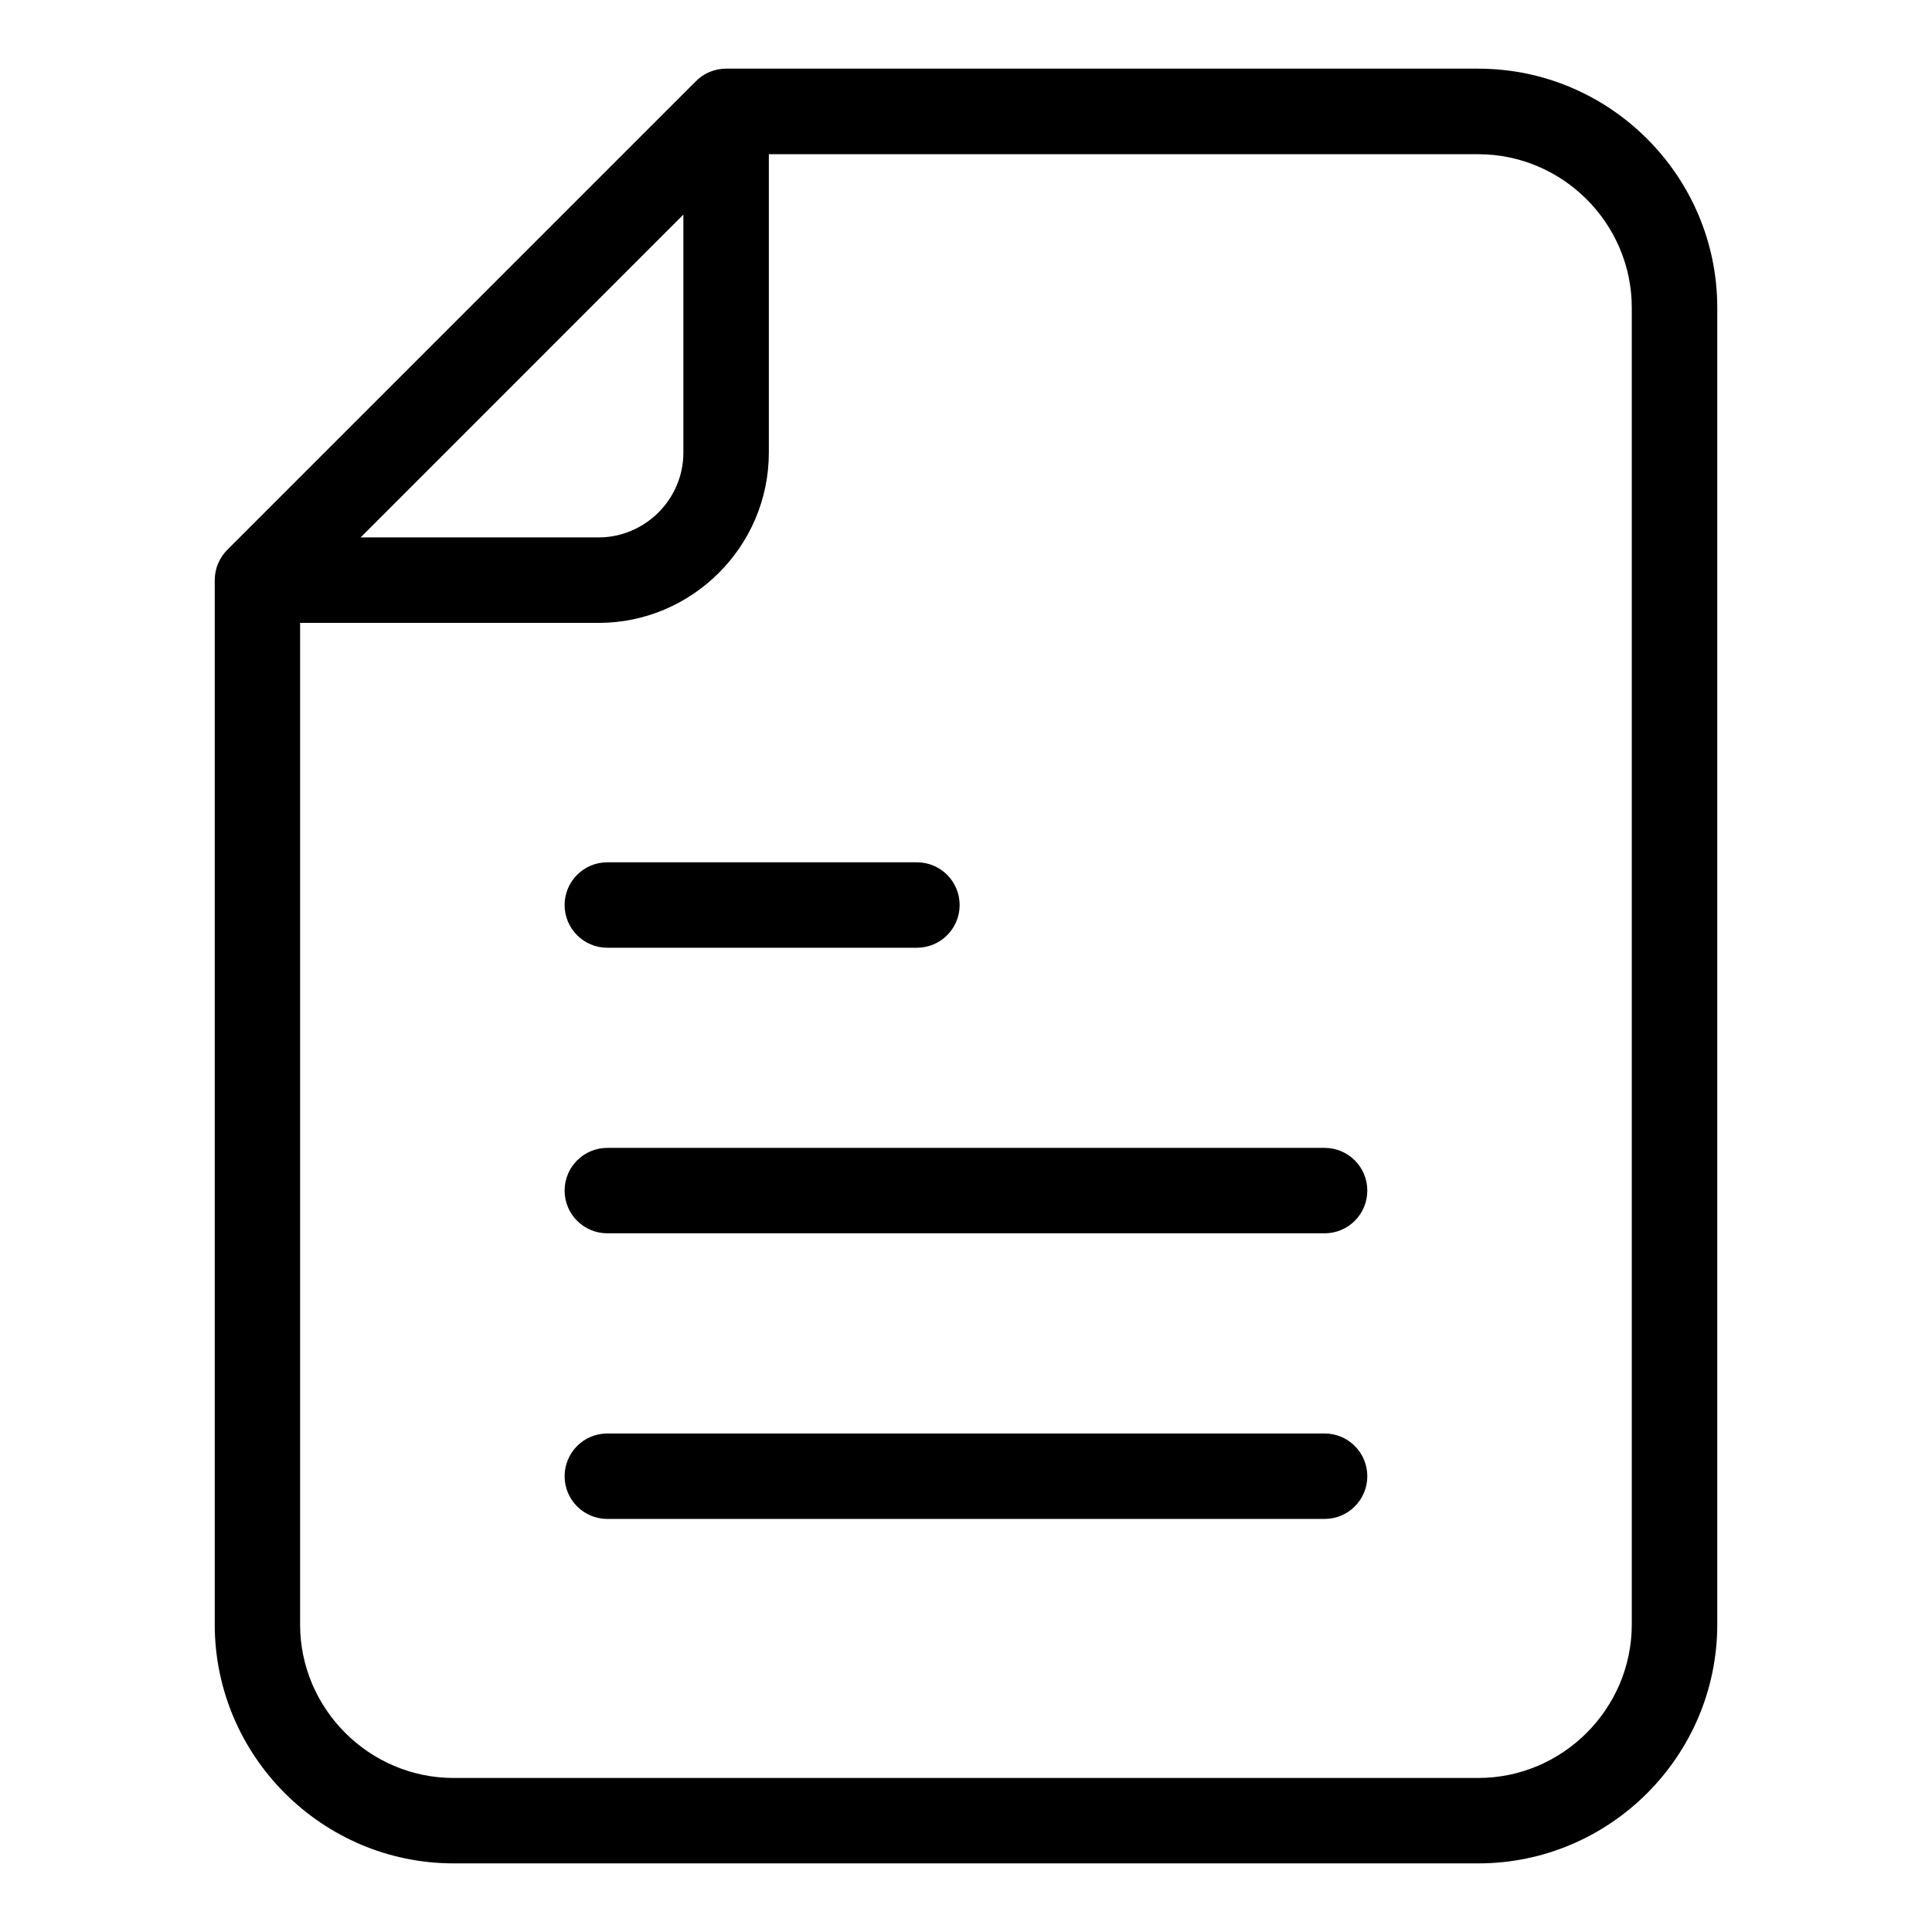<?xml version="1.0" encoding="UTF-8"?>
<!-- Uploaded to: SVG Repo, www.svgrepo.com, Generator: SVG Repo Mixer Tools -->
<svg fill="#000000" width="800px" height="800px" version="1.1" viewBox="144 144 512 512" xmlns="http://www.w3.org/2000/svg">
 <path d="m535.78 162.2c17.426 0 33.25 7.117 44.723 18.59s18.59 27.312 18.59 44.738v348.96c0 17.426-7.117 33.266-18.59 44.738s-27.312 18.59-44.723 18.59h-271.56c-17.426 0-33.25-7.117-44.723-18.59-11.473-11.473-18.59-27.312-18.59-44.738v-276.75c0.031-3.16 1.223-5.941 3.414-8.117l124.02-124.02c2.16-2.191 4.957-3.387 8.102-3.414h199.34zm-230.83 232.96c-6.258 0-11.32-5.062-11.32-11.32 0-6.258 5.062-11.32 11.32-11.32h82.043c6.258 0 11.32 5.062 11.32 11.32 0 6.258-5.062 11.32-11.32 11.32zm0 75.68c-6.258 0-11.32-5.062-11.32-11.32 0-6.258 5.062-11.32 11.32-11.32h190.08c6.258 0 11.32 5.062 11.32 11.32 0 6.258-5.062 11.32-11.32 11.32zm0 75.691c-6.258 0-11.32-5.062-11.32-11.32s5.062-11.32 11.32-11.32h190.08c6.258 0 11.32 5.062 11.32 11.32s-5.062 11.32-11.32 11.32zm-65.398-260.11h63.074c6.168 0 11.789-2.539 15.871-6.606 4.082-4.082 6.606-9.703 6.606-15.871v-63.074l-85.547 85.562zm108.2-101.57v79.094c0 12.426-5.078 23.715-13.254 31.875-8.176 8.176-19.453 13.254-31.875 13.254h-79.094v265.43c0 11.168 4.578 21.34 11.957 28.719 7.375 7.375 17.547 11.957 28.719 11.957h271.56c11.168 0 21.34-4.578 28.719-11.957 7.375-7.375 11.957-17.547 11.957-28.719v-348.96c0-11.168-4.578-21.34-11.957-28.719-7.375-7.375-17.547-11.957-28.719-11.957h-188.01z"/>
</svg>